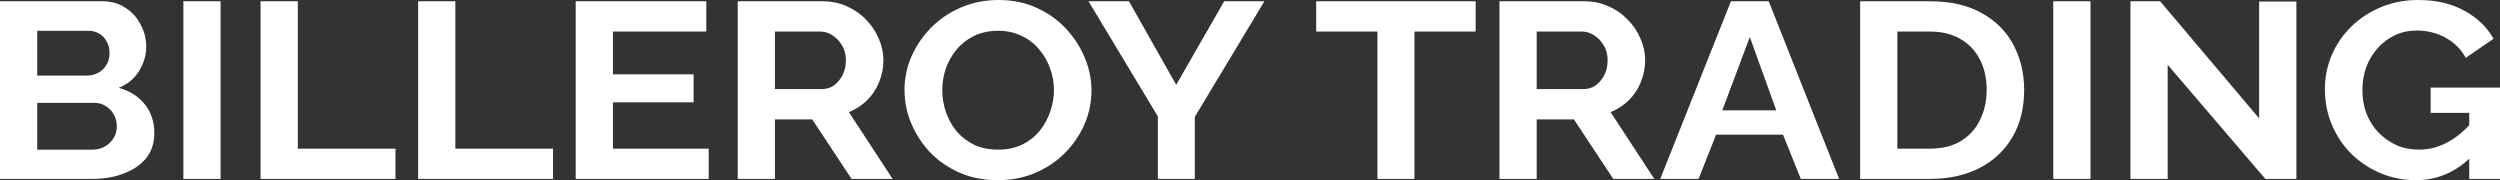 <?xml version="1.0" encoding="UTF-8"?> <svg xmlns="http://www.w3.org/2000/svg" viewBox="1944.5 2496 111 8" width="111" height="8" data-guides="{&quot;vertical&quot;:[],&quot;horizontal&quot;:[]}"><rect x="1944.5" y="2496" width="111" height="8" fill="#333333" stroke="none"/><path fill="#ffffff" stroke="none" fill-opacity="1" stroke-width="1" stroke-opacity="1" color="rgb(51, 51, 51)" font-size-adjust="none" id="tSvg24894a1c1b" title="Path 1" d="M 1951.352 2501.911 C 1951.352 2502.356 1951.228 2502.73 1950.981 2503.033C 1950.733 2503.33 1950.398 2503.556 1949.974 2503.711C 1949.559 2503.867 1949.104 2503.944 1948.609 2503.944C 1947.239 2503.944 1945.87 2503.944 1944.5 2503.944C 1944.5 2501.315 1944.5 2498.685 1944.5 2496.056C 1946.017 2496.056 1947.535 2496.056 1949.052 2496.056C 1949.451 2496.056 1949.795 2496.156 1950.082 2496.356C 1950.378 2496.548 1950.601 2496.8 1950.753 2497.111C 1950.913 2497.415 1950.993 2497.733 1950.993 2498.067C 1950.993 2498.444 1950.889 2498.804 1950.681 2499.144C 1950.474 2499.485 1950.17 2499.737 1949.771 2499.9C 1950.258 2500.033 1950.641 2500.274 1950.921 2500.622C 1951.208 2500.97 1951.352 2501.4 1951.352 2501.911ZM 1949.687 2501.622 C 1949.687 2501.422 1949.643 2501.244 1949.555 2501.089C 1949.467 2500.926 1949.348 2500.8 1949.196 2500.711C 1949.052 2500.615 1948.884 2500.567 1948.693 2500.567C 1947.846 2500.567 1947 2500.567 1946.153 2500.567C 1946.153 2501.259 1946.153 2501.952 1946.153 2502.644C 1946.972 2502.644 1947.79 2502.644 1948.609 2502.644C 1948.808 2502.644 1948.988 2502.6 1949.148 2502.511C 1949.316 2502.415 1949.447 2502.289 1949.543 2502.133C 1949.639 2501.978 1949.687 2501.807 1949.687 2501.622ZM 1946.153 2497.367 C 1946.153 2498.03 1946.153 2498.693 1946.153 2499.356C 1946.888 2499.356 1947.623 2499.356 1948.357 2499.356C 1948.541 2499.356 1948.709 2499.315 1948.86 2499.233C 1949.012 2499.152 1949.132 2499.037 1949.22 2498.889C 1949.316 2498.741 1949.363 2498.563 1949.363 2498.356C 1949.363 2498.156 1949.32 2497.981 1949.232 2497.833C 1949.152 2497.685 1949.04 2497.57 1948.896 2497.489C 1948.761 2497.407 1948.605 2497.367 1948.429 2497.367C 1947.67 2497.367 1946.912 2497.367 1946.153 2497.367Z"></path><path fill="#ffffff" stroke="none" fill-opacity="1" stroke-width="1" stroke-opacity="1" color="rgb(51, 51, 51)" font-size-adjust="none" id="tSvg14ed9457cf3" title="Path 2" d="M 1952.642 2503.944 C 1952.642 2501.315 1952.642 2498.685 1952.642 2496.056C 1953.193 2496.056 1953.744 2496.056 1954.295 2496.056C 1954.295 2498.685 1954.295 2501.315 1954.295 2503.944C 1953.744 2503.944 1953.193 2503.944 1952.642 2503.944Z"></path><path fill="#ffffff" stroke="none" fill-opacity="1" stroke-width="1" stroke-opacity="1" color="rgb(51, 51, 51)" font-size-adjust="none" id="tSvgf2f7b7aa4e" title="Path 3" d="M 1956.07 2503.944 C 1956.07 2501.315 1956.07 2498.685 1956.07 2496.056C 1956.621 2496.056 1957.172 2496.056 1957.723 2496.056C 1957.723 2498.237 1957.723 2500.419 1957.723 2502.6C 1959.168 2502.6 1960.614 2502.6 1962.059 2502.6C 1962.059 2503.048 1962.059 2503.496 1962.059 2503.944C 1960.063 2503.944 1958.066 2503.944 1956.07 2503.944Z"></path><path fill="#ffffff" stroke="none" fill-opacity="1" stroke-width="1" stroke-opacity="1" color="rgb(51, 51, 51)" font-size-adjust="none" id="tSvgeb953dbb21" title="Path 4" d="M 1963.065 2503.944 C 1963.065 2501.315 1963.065 2498.685 1963.065 2496.056C 1963.616 2496.056 1964.167 2496.056 1964.718 2496.056C 1964.718 2498.237 1964.718 2500.419 1964.718 2502.6C 1966.164 2502.6 1967.609 2502.6 1969.055 2502.6C 1969.055 2503.048 1969.055 2503.496 1969.055 2503.944C 1967.058 2503.944 1965.062 2503.944 1963.065 2503.944Z"></path><path fill="#ffffff" stroke="none" fill-opacity="1" stroke-width="1" stroke-opacity="1" color="rgb(51, 51, 51)" font-size-adjust="none" id="tSvge7d4059871" title="Path 5" d="M 1975.966 2502.6 C 1975.966 2503.048 1975.966 2503.496 1975.966 2503.944C 1973.998 2503.944 1972.029 2503.944 1970.061 2503.944C 1970.061 2501.315 1970.061 2498.685 1970.061 2496.056C 1971.993 2496.056 1973.926 2496.056 1975.859 2496.056C 1975.859 2496.504 1975.859 2496.952 1975.859 2497.4C 1974.477 2497.4 1973.095 2497.4 1971.714 2497.4C 1971.714 2498.033 1971.714 2498.667 1971.714 2499.3C 1972.908 2499.3 1974.102 2499.3 1975.296 2499.3C 1975.296 2499.715 1975.296 2500.13 1975.296 2500.544C 1974.102 2500.544 1972.908 2500.544 1971.714 2500.544C 1971.714 2501.23 1971.714 2501.915 1971.714 2502.6C 1973.131 2502.6 1974.549 2502.6 1975.966 2502.6Z"></path><path fill="#ffffff" stroke="none" fill-opacity="1" stroke-width="1" stroke-opacity="1" color="rgb(51, 51, 51)" font-size-adjust="none" id="tSvgce04a8bb51" title="Path 6" d="M 1977.255 2503.944 C 1977.255 2501.315 1977.255 2498.685 1977.255 2496.056C 1978.509 2496.056 1979.763 2496.056 1981.017 2496.056C 1981.408 2496.056 1981.767 2496.13 1982.095 2496.278C 1982.43 2496.426 1982.718 2496.626 1982.957 2496.878C 1983.205 2497.13 1983.392 2497.411 1983.52 2497.722C 1983.656 2498.033 1983.724 2498.352 1983.724 2498.678C 1983.724 2499.011 1983.66 2499.333 1983.532 2499.644C 1983.412 2499.948 1983.237 2500.215 1983.005 2500.444C 1982.774 2500.674 1982.502 2500.852 1982.191 2500.978C 1982.837 2501.967 1983.484 2502.956 1984.131 2503.944C 1983.524 2503.944 1982.917 2503.944 1982.31 2503.944C 1981.727 2503.063 1981.144 2502.181 1980.561 2501.3C 1980.01 2501.3 1979.459 2501.3 1978.908 2501.3C 1978.908 2502.181 1978.908 2503.063 1978.908 2503.944C 1978.357 2503.944 1977.806 2503.944 1977.255 2503.944ZM 1978.908 2499.956 C 1979.599 2499.956 1980.29 2499.956 1980.981 2499.956C 1981.188 2499.956 1981.372 2499.9 1981.532 2499.789C 1981.691 2499.67 1981.819 2499.515 1981.915 2499.322C 1982.011 2499.13 1982.059 2498.915 1982.059 2498.678C 1982.059 2498.426 1982.003 2498.207 1981.891 2498.022C 1981.779 2497.83 1981.636 2497.678 1981.46 2497.567C 1981.292 2497.456 1981.109 2497.4 1980.909 2497.4C 1980.242 2497.4 1979.575 2497.4 1978.908 2497.4C 1978.908 2498.252 1978.908 2499.104 1978.908 2499.956Z"></path><path fill="#ffffff" stroke="none" fill-opacity="1" stroke-width="1" stroke-opacity="1" color="rgb(51, 51, 51)" font-size-adjust="none" id="tSvg1859a7a2dcb" title="Path 7" d="M 1988.805 2504 C 1988.182 2504 1987.615 2503.889 1987.104 2503.667C 1986.601 2503.444 1986.165 2503.144 1985.798 2502.767C 1985.438 2502.381 1985.159 2501.952 1984.959 2501.478C 1984.76 2500.996 1984.66 2500.504 1984.66 2500C 1984.66 2499.474 1984.764 2498.974 1984.971 2498.5C 1985.187 2498.019 1985.478 2497.593 1985.846 2497.222C 1986.221 2496.844 1986.66 2496.548 1987.164 2496.333C 1987.675 2496.111 1988.234 2496 1988.841 2496C 1989.456 2496 1990.014 2496.115 1990.518 2496.344C 1991.029 2496.574 1991.464 2496.881 1991.823 2497.267C 1992.183 2497.652 1992.462 2498.081 1992.662 2498.556C 1992.861 2499.03 1992.961 2499.519 1992.961 2500.022C 1992.961 2500.541 1992.858 2501.041 1992.65 2501.522C 1992.442 2501.996 1992.151 2502.422 1991.775 2502.8C 1991.408 2503.17 1990.969 2503.463 1990.458 2503.678C 1989.955 2503.893 1989.404 2504 1988.805 2504ZM 1986.337 2500 C 1986.337 2500.341 1986.393 2500.67 1986.505 2500.989C 1986.616 2501.307 1986.776 2501.593 1986.984 2501.844C 1987.199 2502.089 1987.459 2502.285 1987.762 2502.433C 1988.074 2502.574 1988.425 2502.644 1988.817 2502.644C 1989.216 2502.644 1989.571 2502.57 1989.883 2502.422C 1990.194 2502.267 1990.454 2502.063 1990.661 2501.811C 1990.869 2501.552 1991.025 2501.267 1991.129 2500.956C 1991.24 2500.637 1991.296 2500.319 1991.296 2500C 1991.296 2499.659 1991.236 2499.333 1991.117 2499.022C 1991.005 2498.704 1990.841 2498.422 1990.625 2498.178C 1990.418 2497.926 1990.158 2497.73 1989.847 2497.589C 1989.543 2497.441 1989.2 2497.367 1988.817 2497.367C 1988.409 2497.367 1988.05 2497.444 1987.738 2497.6C 1987.435 2497.748 1987.179 2497.948 1986.972 2498.2C 1986.764 2498.452 1986.604 2498.733 1986.493 2499.044C 1986.389 2499.356 1986.337 2499.674 1986.337 2500Z"></path><path fill="#ffffff" stroke="none" fill-opacity="1" stroke-width="1" stroke-opacity="1" color="rgb(51, 51, 51)" font-size-adjust="none" id="tSvg28a0af7f96" title="Path 8" d="M 1994.626 2496.056 C 1995.325 2497.293 1996.024 2498.53 1996.723 2499.767C 1997.433 2498.53 1998.144 2497.293 1998.855 2496.056C 1999.45 2496.056 2000.045 2496.056 2000.64 2496.056C 1999.61 2497.767 1998.579 2499.478 1997.549 2501.189C 1997.549 2502.107 1997.549 2503.026 1997.549 2503.944C 1997.002 2503.944 1996.455 2503.944 1995.908 2503.944C 1995.908 2503.019 1995.908 2502.093 1995.908 2501.167C 1994.882 2499.463 1993.856 2497.759 1992.829 2496.056C 1993.428 2496.056 1994.027 2496.056 1994.626 2496.056Z"></path><path fill="#ffffff" stroke="none" fill-opacity="1" stroke-width="1" stroke-opacity="1" color="rgb(51, 51, 51)" font-size-adjust="none" id="tSvg2b17c76f85" title="Path 9" d="M 2010.019 2497.4 C 2009.113 2497.4 2008.206 2497.4 2007.3 2497.4C 2007.3 2499.581 2007.3 2501.763 2007.3 2503.944C 2006.753 2503.944 2006.206 2503.944 2005.659 2503.944C 2005.659 2501.763 2005.659 2499.581 2005.659 2497.4C 2004.752 2497.4 2003.846 2497.4 2002.939 2497.4C 2002.939 2496.952 2002.939 2496.504 2002.939 2496.056C 2005.299 2496.056 2007.659 2496.056 2010.019 2496.056C 2010.019 2496.504 2010.019 2496.952 2010.019 2497.4Z"></path><path fill="#ffffff" stroke="none" fill-opacity="1" stroke-width="1" stroke-opacity="1" color="rgb(51, 51, 51)" font-size-adjust="none" id="tSvg18b77d0ff18" title="Path 10" d="M 2011.075 2503.944 C 2011.075 2501.315 2011.075 2498.685 2011.075 2496.056C 2012.329 2496.056 2013.583 2496.056 2014.836 2496.056C 2015.228 2496.056 2015.587 2496.13 2015.915 2496.278C 2016.25 2496.426 2016.537 2496.626 2016.777 2496.878C 2017.024 2497.13 2017.212 2497.411 2017.34 2497.722C 2017.476 2498.033 2017.544 2498.352 2017.544 2498.678C 2017.544 2499.011 2017.48 2499.333 2017.352 2499.644C 2017.232 2499.948 2017.056 2500.215 2016.825 2500.444C 2016.593 2500.674 2016.322 2500.852 2016.01 2500.978C 2016.657 2501.967 2017.304 2502.956 2017.951 2503.944C 2017.344 2503.944 2016.737 2503.944 2016.13 2503.944C 2015.547 2503.063 2014.964 2502.181 2014.381 2501.3C 2013.83 2501.3 2013.279 2501.3 2012.728 2501.3C 2012.728 2502.181 2012.728 2503.063 2012.728 2503.944C 2012.177 2503.944 2011.626 2503.944 2011.075 2503.944ZM 2012.728 2499.956 C 2013.419 2499.956 2014.11 2499.956 2014.8 2499.956C 2015.008 2499.956 2015.192 2499.9 2015.351 2499.789C 2015.511 2499.67 2015.639 2499.515 2015.735 2499.322C 2015.831 2499.13 2015.879 2498.915 2015.879 2498.678C 2015.879 2498.426 2015.823 2498.207 2015.711 2498.022C 2015.599 2497.83 2015.455 2497.678 2015.28 2497.567C 2015.112 2497.456 2014.928 2497.4 2014.729 2497.4C 2014.062 2497.4 2013.395 2497.4 2012.728 2497.4C 2012.728 2498.252 2012.728 2499.104 2012.728 2499.956Z"></path><path fill="#ffffff" stroke="none" fill-opacity="1" stroke-width="1" stroke-opacity="1" color="rgb(51, 51, 51)" font-size-adjust="none" id="tSvg9b4b9dbaca" title="Path 11" d="M 2021.353 2496.056 C 2021.912 2496.056 2022.471 2496.056 2023.031 2496.056C 2024.073 2498.685 2025.115 2501.315 2026.157 2503.944C 2025.59 2503.944 2025.023 2503.944 2024.456 2503.944C 2024.192 2503.289 2023.929 2502.633 2023.665 2501.978C 2022.675 2501.978 2021.685 2501.978 2020.695 2501.978C 2020.435 2502.633 2020.176 2503.289 2019.916 2503.944C 2019.349 2503.944 2018.782 2503.944 2018.215 2503.944C 2019.261 2501.315 2020.307 2498.685 2021.353 2496.056ZM 2023.366 2500.9 C 2022.975 2499.815 2022.583 2498.73 2022.192 2497.644C 2021.785 2498.73 2021.377 2499.815 2020.97 2500.9C 2021.769 2500.9 2022.567 2500.9 2023.366 2500.9Z"></path><path fill="#ffffff" stroke="none" fill-opacity="1" stroke-width="1" stroke-opacity="1" color="rgb(51, 51, 51)" font-size-adjust="none" id="tSvg119d1101bca" title="Path 12" d="M 2027.09 2503.944 C 2027.09 2501.315 2027.09 2498.685 2027.09 2496.056C 2028.12 2496.056 2029.15 2496.056 2030.18 2496.056C 2031.107 2496.056 2031.881 2496.233 2032.504 2496.589C 2033.127 2496.937 2033.594 2497.411 2033.906 2498.011C 2034.217 2498.604 2034.373 2499.263 2034.373 2499.989C 2034.373 2500.789 2034.201 2501.485 2033.858 2502.078C 2033.515 2502.67 2033.027 2503.13 2032.397 2503.456C 2031.774 2503.781 2031.035 2503.944 2030.18 2503.944C 2029.15 2503.944 2028.12 2503.944 2027.09 2503.944ZM 2032.708 2499.989 C 2032.708 2499.478 2032.608 2499.03 2032.409 2498.644C 2032.209 2498.252 2031.921 2497.948 2031.546 2497.733C 2031.171 2497.511 2030.716 2497.4 2030.18 2497.4C 2029.701 2497.4 2029.222 2497.4 2028.743 2497.4C 2028.743 2499.133 2028.743 2500.867 2028.743 2502.6C 2029.222 2502.6 2029.701 2502.6 2030.18 2502.6C 2030.724 2502.6 2031.183 2502.489 2031.558 2502.267C 2031.933 2502.037 2032.217 2501.726 2032.409 2501.333C 2032.608 2500.933 2032.708 2500.485 2032.708 2499.989Z"></path><path fill="#ffffff" stroke="none" fill-opacity="1" stroke-width="1" stroke-opacity="1" color="rgb(51, 51, 51)" font-size-adjust="none" id="tSvgdffaf63f00" title="Path 13" d="M 2035.665 2503.944 C 2035.665 2501.315 2035.665 2498.685 2035.665 2496.056C 2036.216 2496.056 2036.767 2496.056 2037.318 2496.056C 2037.318 2498.685 2037.318 2501.315 2037.318 2503.944C 2036.767 2503.944 2036.216 2503.944 2035.665 2503.944Z"></path><path fill="#ffffff" stroke="none" fill-opacity="1" stroke-width="1" stroke-opacity="1" color="rgb(51, 51, 51)" font-size-adjust="none" id="tSvg4331b1da4e" title="Path 14" d="M 2040.745 2498.878 C 2040.745 2500.567 2040.745 2502.256 2040.745 2503.944C 2040.194 2503.944 2039.643 2503.944 2039.092 2503.944C 2039.092 2501.315 2039.092 2498.685 2039.092 2496.056C 2039.532 2496.056 2039.971 2496.056 2040.41 2496.056C 2041.875 2497.789 2043.341 2499.522 2044.806 2501.256C 2044.806 2499.526 2044.806 2497.796 2044.806 2496.067C 2045.357 2496.067 2045.908 2496.067 2046.459 2496.067C 2046.459 2498.693 2046.459 2501.319 2046.459 2503.944C 2046 2503.944 2045.541 2503.944 2045.082 2503.944C 2043.637 2502.256 2042.191 2500.567 2040.745 2498.878Z"></path><path fill="#ffffff" stroke="none" fill-opacity="1" stroke-width="1" stroke-opacity="1" color="rgb(51, 51, 51)" font-size-adjust="none" id="tSvg74356d7088" title="Path 15" d="M 2051.763 2504 C 2051.212 2504 2050.688 2503.896 2050.193 2503.689C 2049.706 2503.481 2049.275 2503.196 2048.9 2502.833C 2048.532 2502.463 2048.245 2502.033 2048.037 2501.544C 2047.829 2501.056 2047.726 2500.526 2047.726 2499.956C 2047.726 2499.415 2047.829 2498.907 2048.037 2498.433C 2048.245 2497.952 2048.536 2497.53 2048.912 2497.167C 2049.287 2496.804 2049.726 2496.519 2050.229 2496.311C 2050.732 2496.104 2051.279 2496 2051.87 2496C 2052.669 2496 2053.352 2496.159 2053.919 2496.478C 2054.494 2496.789 2054.925 2497.204 2055.213 2497.722C 2054.802 2498.004 2054.39 2498.285 2053.979 2498.567C 2053.763 2498.174 2053.46 2497.874 2053.068 2497.667C 2052.685 2497.459 2052.266 2497.356 2051.81 2497.356C 2051.451 2497.356 2051.124 2497.426 2050.828 2497.567C 2050.533 2497.707 2050.277 2497.9 2050.062 2498.144C 2049.846 2498.389 2049.678 2498.67 2049.558 2498.989C 2049.447 2499.307 2049.391 2499.644 2049.391 2500C 2049.391 2500.378 2049.451 2500.726 2049.57 2501.044C 2049.698 2501.363 2049.874 2501.641 2050.097 2501.878C 2050.329 2502.115 2050.597 2502.304 2050.9 2502.444C 2051.204 2502.578 2051.539 2502.644 2051.906 2502.644C 2052.338 2502.644 2052.749 2502.541 2053.14 2502.333C 2053.539 2502.126 2053.911 2501.822 2054.254 2501.422C 2054.254 2501.926 2054.254 2502.43 2054.254 2502.933C 2053.543 2503.644 2052.713 2504 2051.763 2504ZM 2054.134 2501.011 C 2053.563 2501.011 2052.992 2501.011 2052.421 2501.011C 2052.421 2500.637 2052.421 2500.263 2052.421 2499.889C 2053.447 2499.889 2054.474 2499.889 2055.5 2499.889C 2055.5 2501.241 2055.5 2502.593 2055.5 2503.944C 2055.045 2503.944 2054.589 2503.944 2054.134 2503.944C 2054.134 2502.967 2054.134 2501.989 2054.134 2501.011Z"></path><defs></defs></svg> 